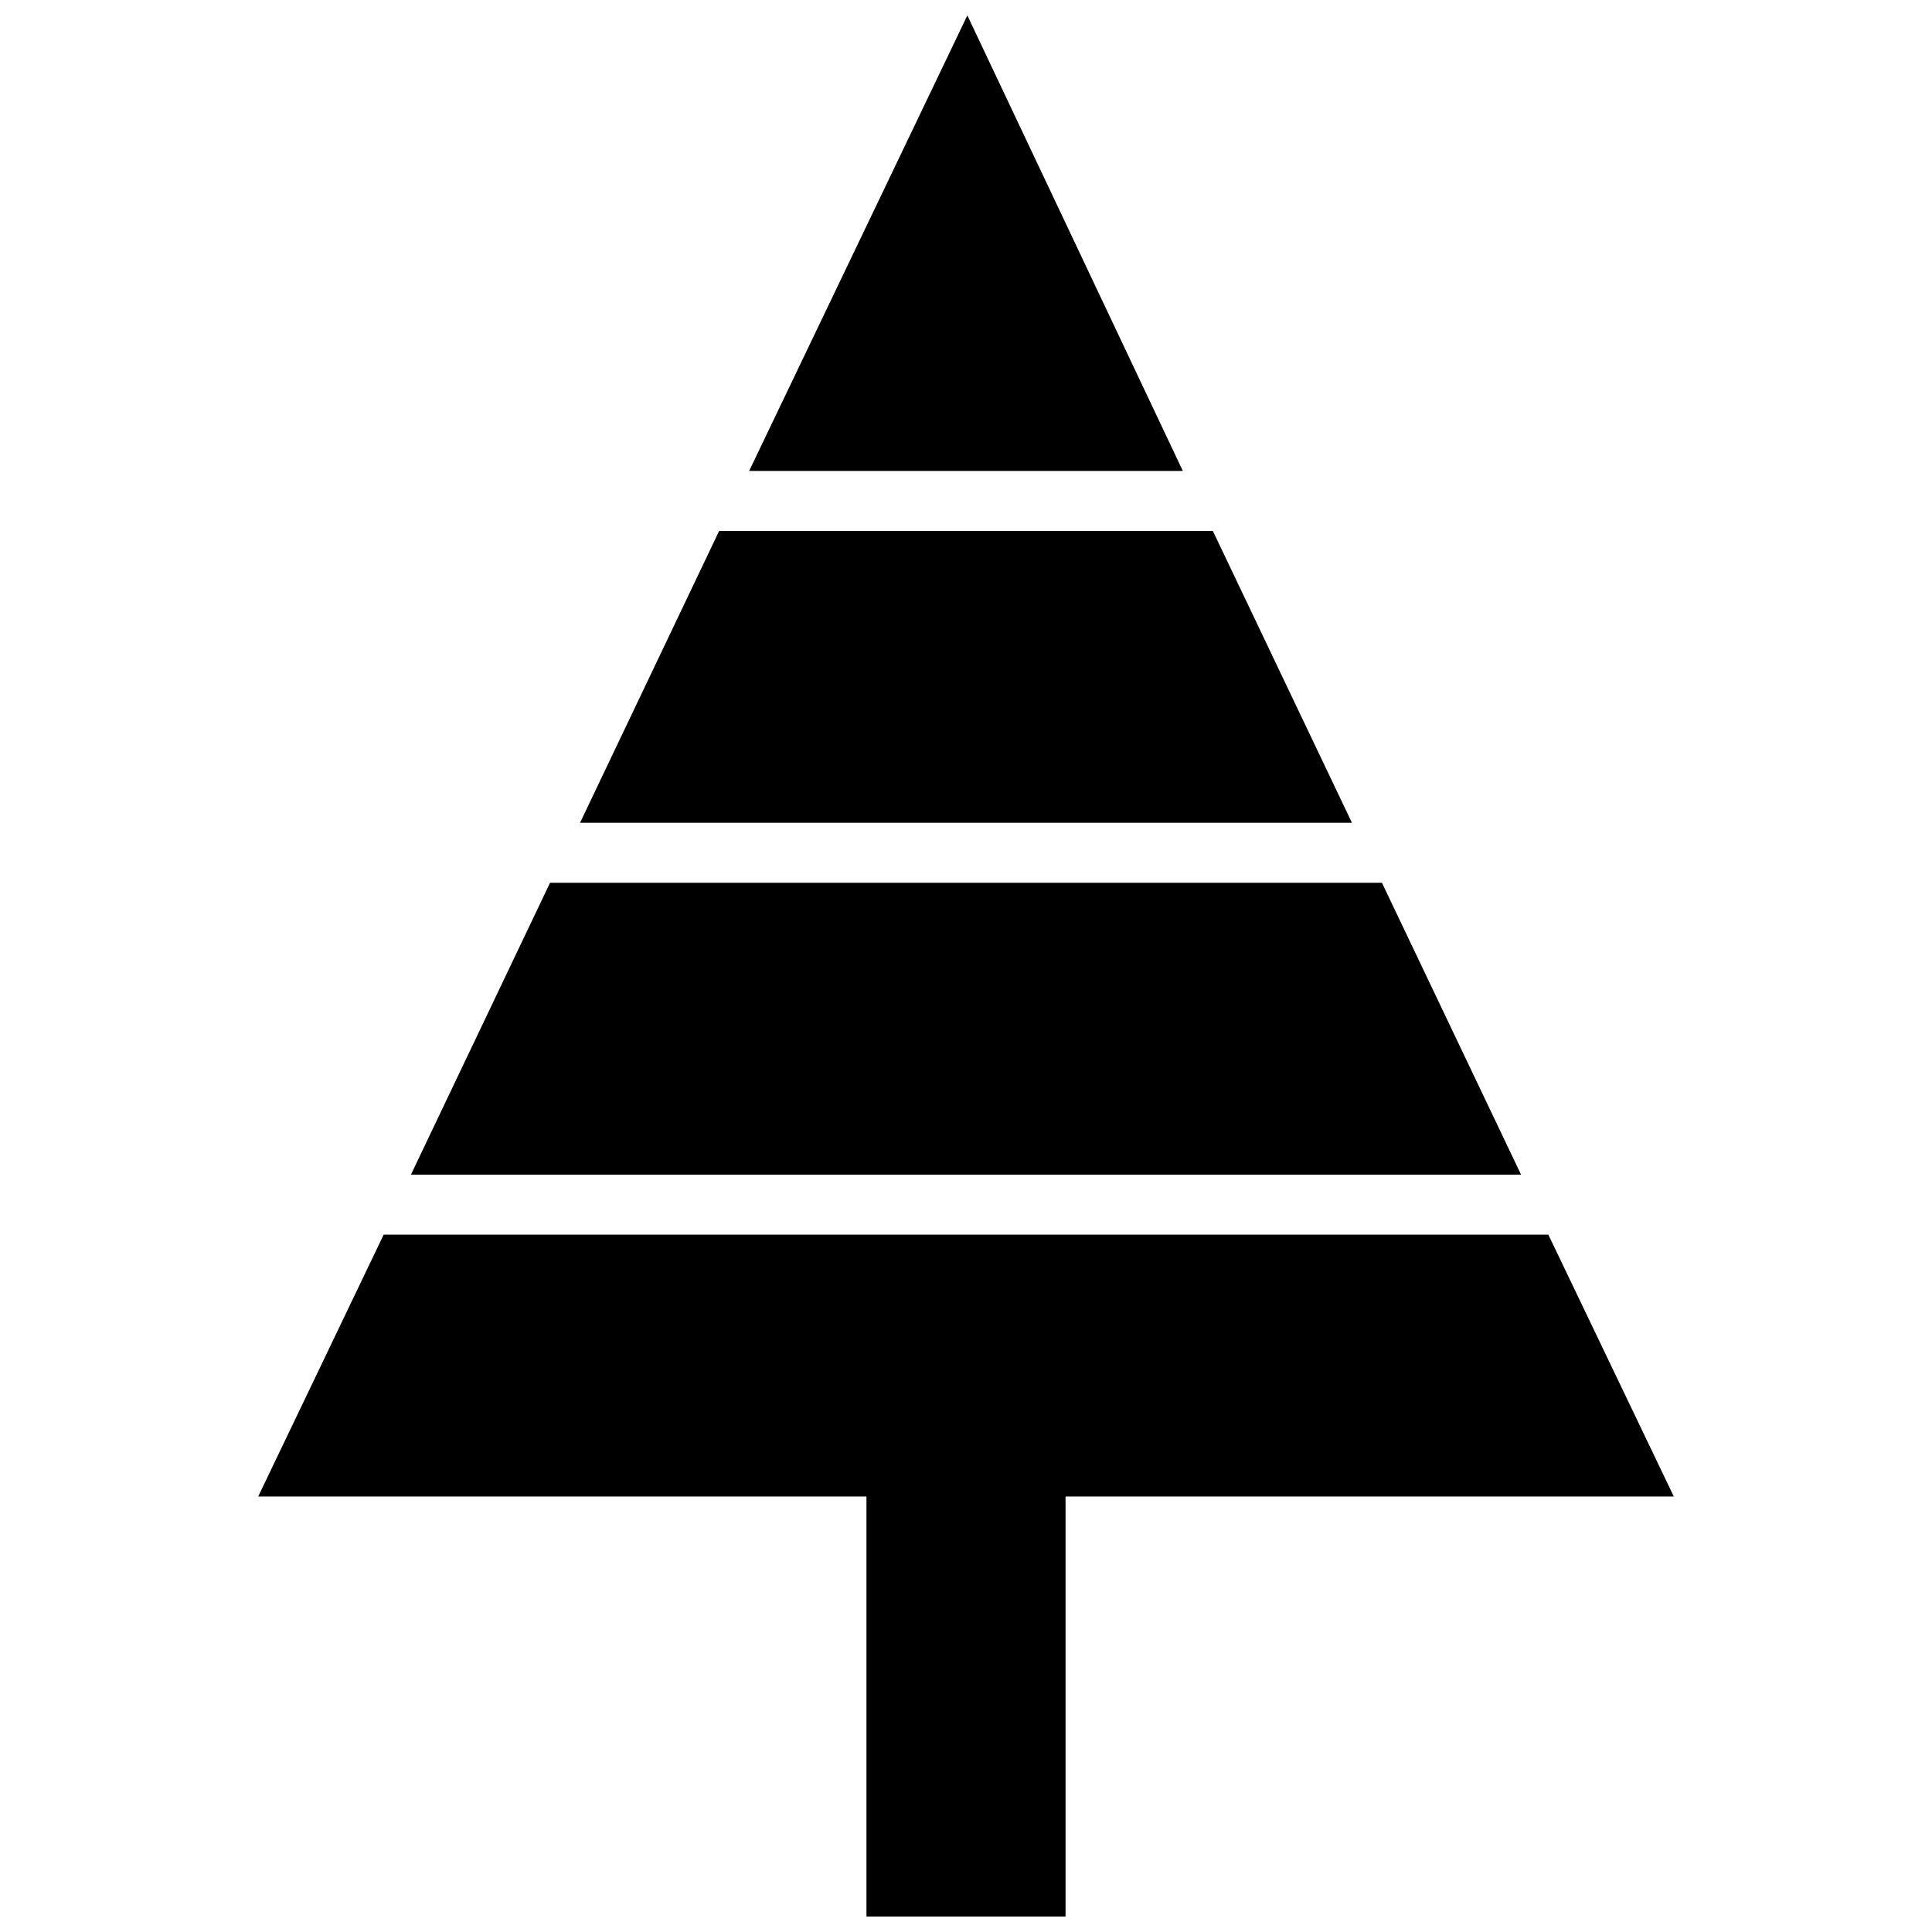 <?xml version="1.0" encoding="UTF-8"?>
<!-- Uploaded to: SVG Repo, www.svgrepo.com, Generator: SVG Repo Mixer Tools -->
<svg width="800px" height="800px" version="1.1" viewBox="144 144 512 512" xmlns="http://www.w3.org/2000/svg">
 <defs>
  <clipPath id="a">
   <path d="m212 148.09h376v503.81h-376z"/>
  </clipPath>
 </defs>
 <g clip-path="url(#a)">
  <path d="m400.36 148.09 57.102 120.71h-114.93l57.824-120.71zm65.055 136.61 36.863 77.344h-204.56l36.863-77.344zm44.816 93.246 36.863 77.344h-294.19l36.863-77.344zm44.094 93.246 33.25 69.391h-161.19v111.32h-52.766v-111.32h-161.19l33.25-69.391z" fill-rule="evenodd"/>
 </g>
</svg>